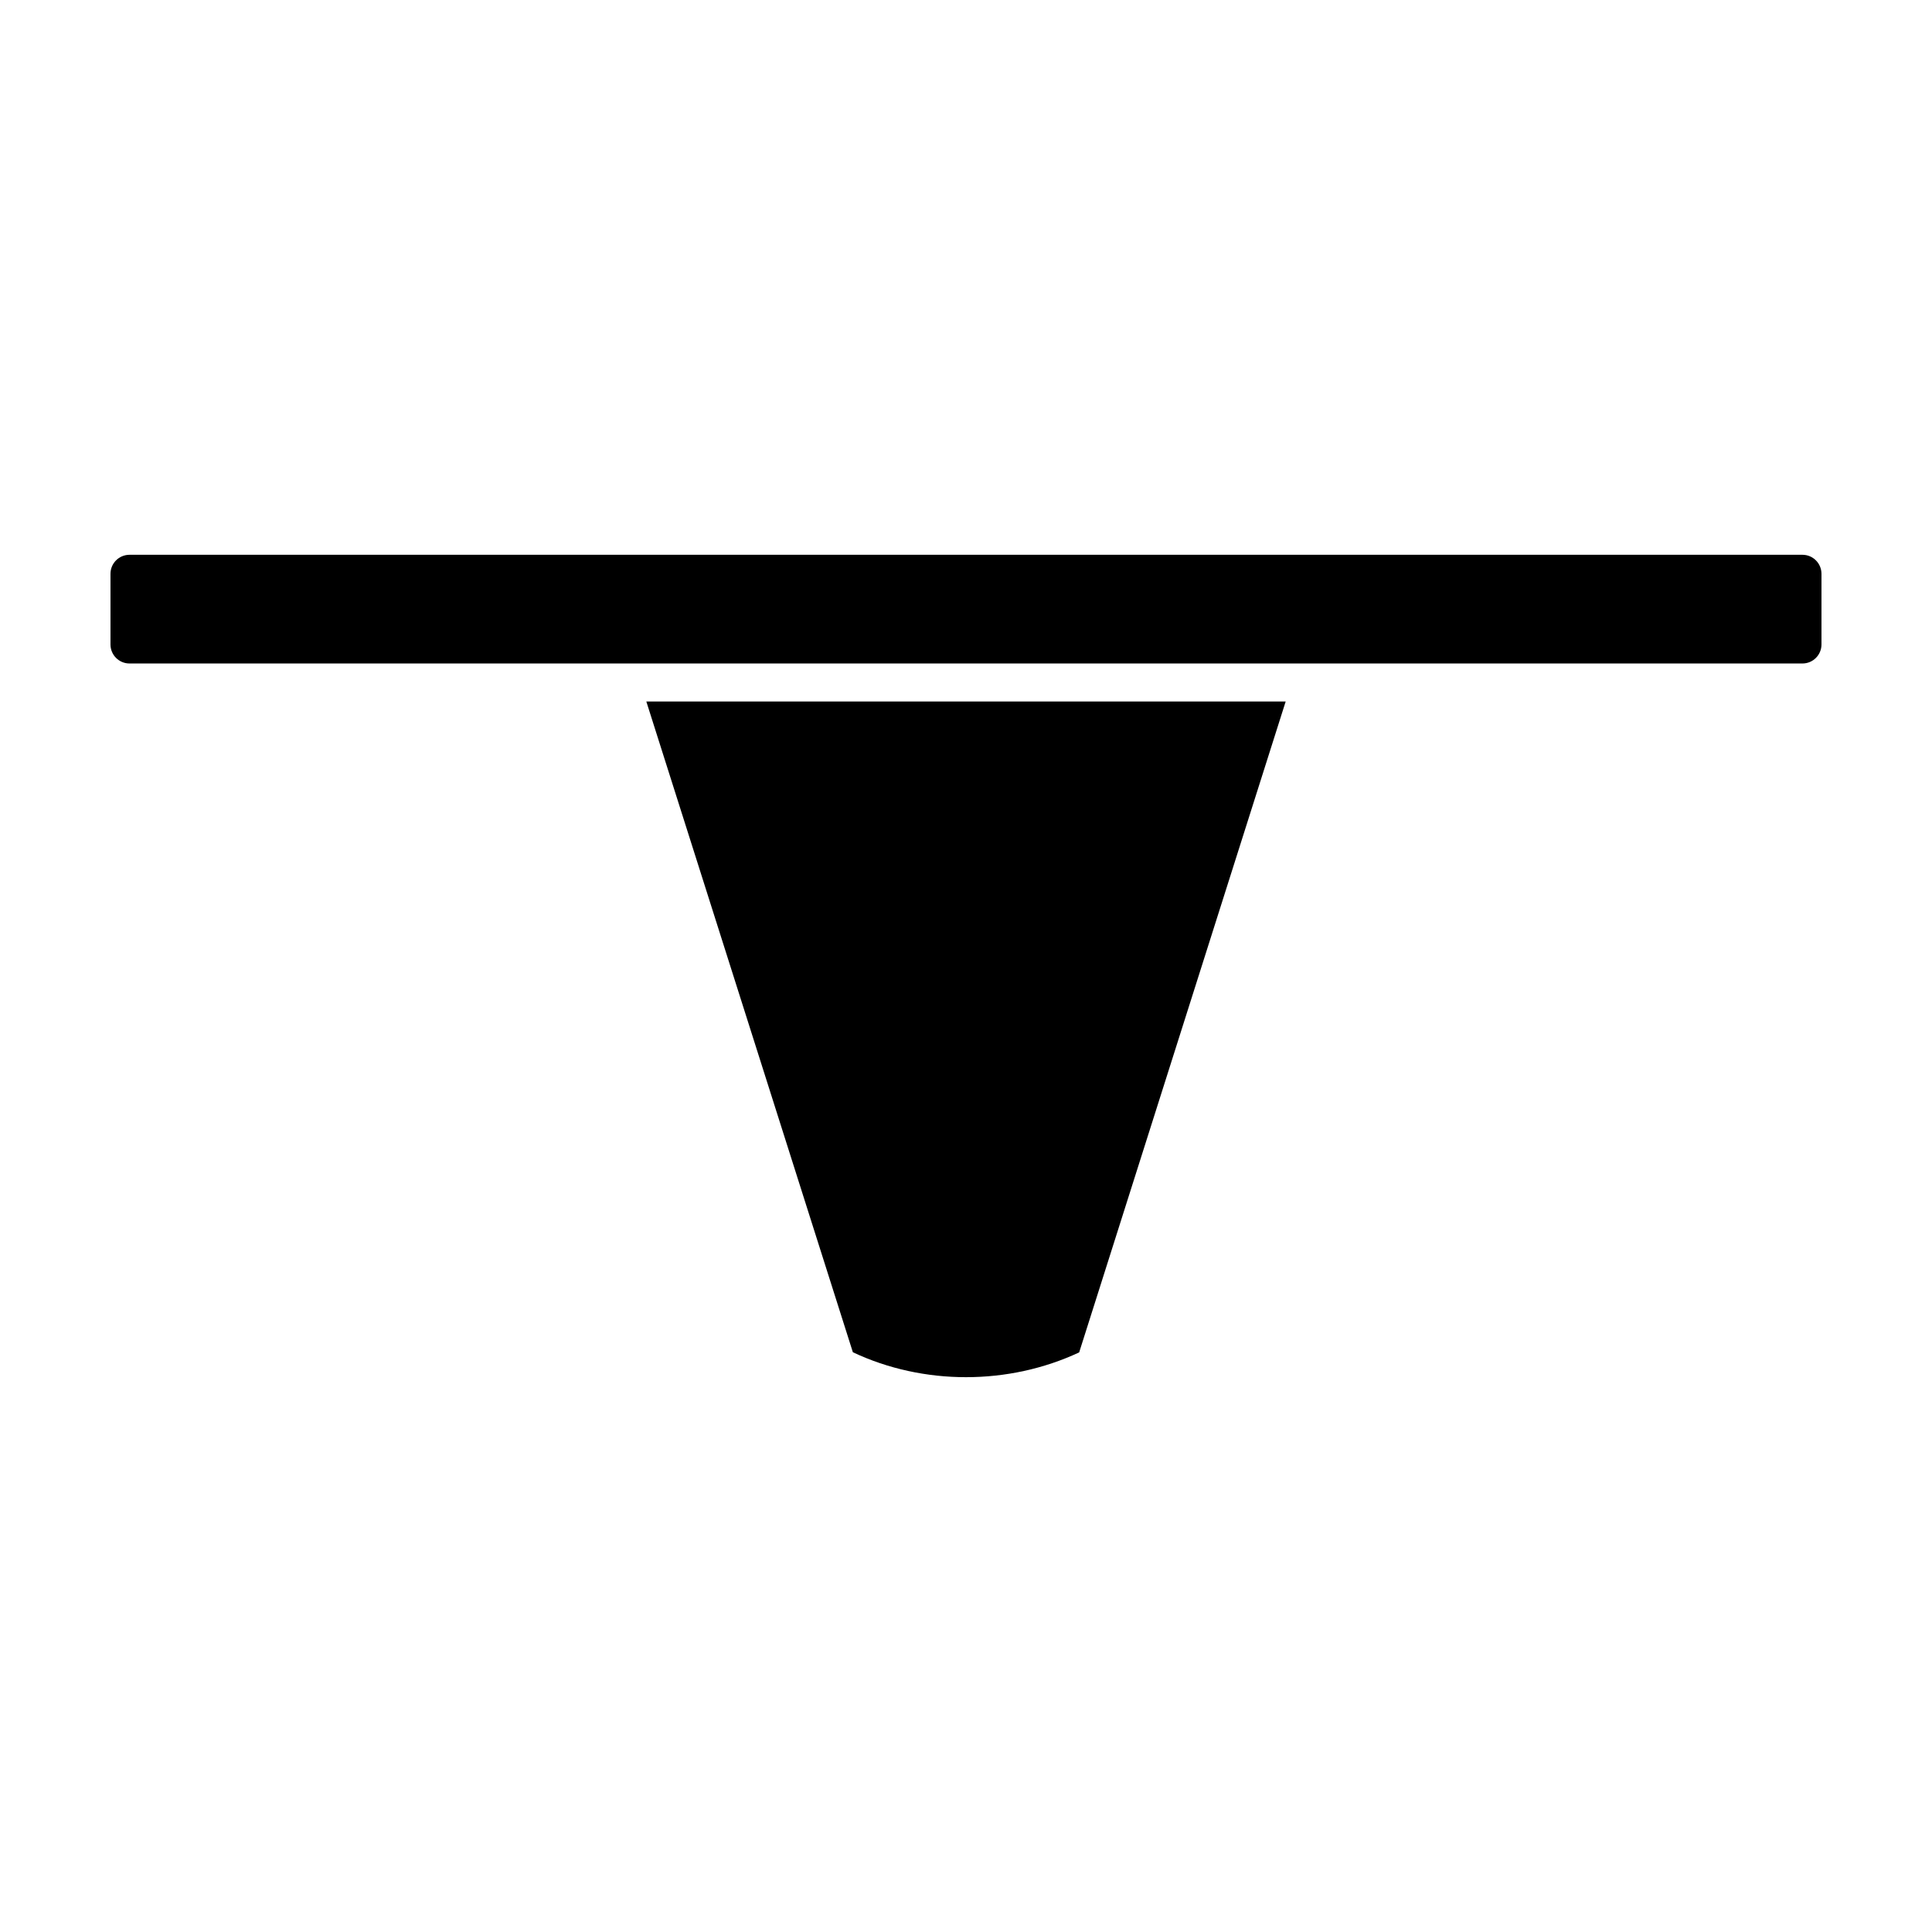 <?xml version="1.0" encoding="UTF-8"?>
<!-- Uploaded to: ICON Repo, www.svgrepo.com, Generator: ICON Repo Mixer Tools -->
<svg fill="#000000" width="800px" height="800px" version="1.1" viewBox="144 144 512 512" xmlns="http://www.w3.org/2000/svg">
 <path d="m315.28 329.9h169.44l-54.73 172.5c-18.68 8.734-41.277 8.789-59.973-0.043zm306.39-38.875h-443.35c-2.781 0-5.039 2.254-5.039 5.039v18.727c0 2.781 2.254 5.039 5.039 5.039h443.35c2.781 0 5.039-2.254 5.039-5.039v-18.727c-0.004-2.785-2.258-5.039-5.039-5.039z"/>
</svg>